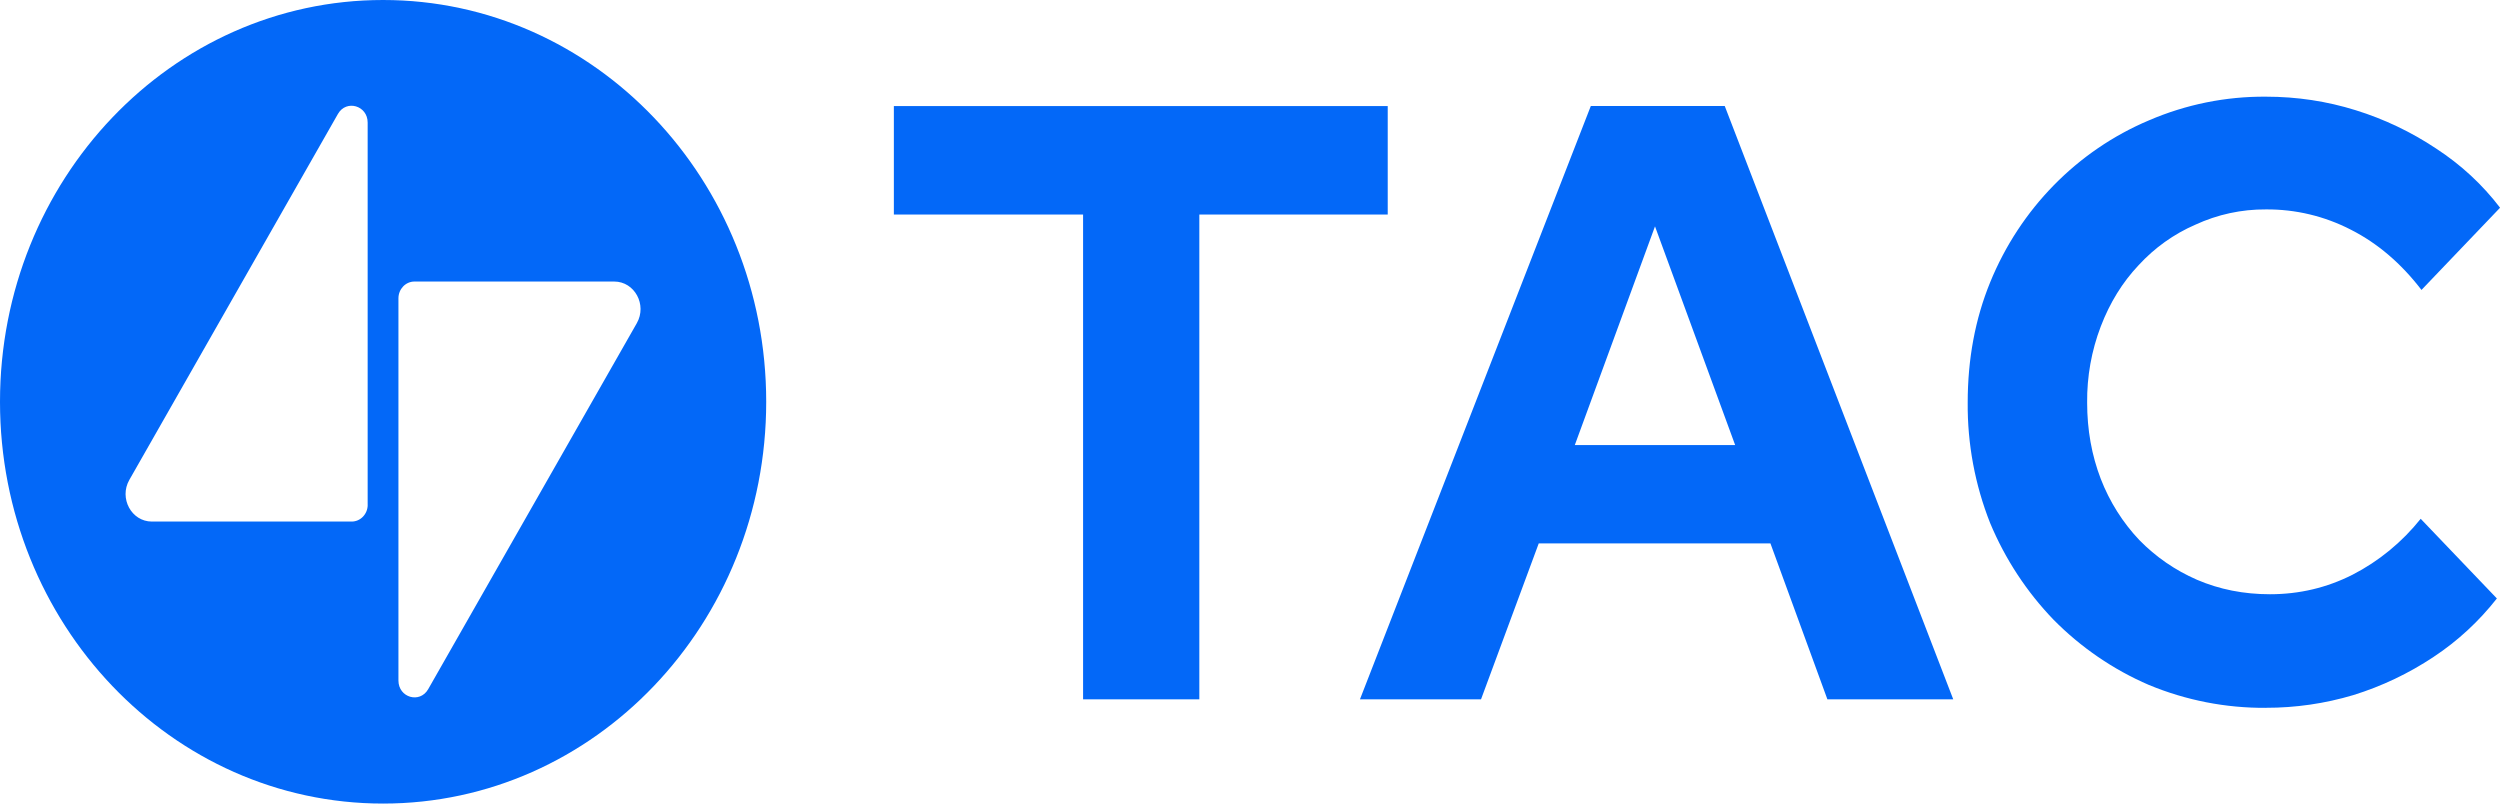 <?xml version="1.0" encoding="utf-8"?>
<svg xmlns="http://www.w3.org/2000/svg" fill="none" height="100%" overflow="visible" preserveAspectRatio="none" style="display: block;" viewBox="0 0 112 36" width="100%">
<g clip-path="url(#clip0_0_769)" id="6809f1d7f193e2d5ccb553c1_tac-logo 1">
<path d="M48.522 31.329V9.612H40.045V4.752H62.17V9.612H53.73V31.331L48.522 31.329ZM60.926 31.329L71.269 4.748H77.268L87.505 31.329H81.867L79.315 24.343H68.936L66.35 31.329H60.926ZM70.551 19.939H77.735L74.144 10.141L70.551 19.939ZM101.514 31.711C99.717 31.724 97.936 31.376 96.269 30.685C94.676 29.999 93.225 29.006 91.996 27.76C90.794 26.513 89.831 25.044 89.157 23.431C88.48 21.719 88.138 19.887 88.153 18.04C88.153 16.09 88.487 14.292 89.159 12.647C90.503 9.356 93.061 6.748 96.271 5.393C97.931 4.678 99.715 4.317 101.514 4.331C102.903 4.331 104.244 4.534 105.539 4.939C106.808 5.333 108.017 5.909 109.13 6.649C110.255 7.382 111.212 8.269 112.003 9.306L108.482 12.989C107.572 11.801 106.519 10.901 105.322 10.292C104.141 9.683 102.836 9.371 101.514 9.382C100.425 9.374 99.347 9.607 98.353 10.066C97.389 10.483 96.521 11.104 95.804 11.887C95.086 12.647 94.523 13.559 94.115 14.623C93.699 15.711 93.492 16.871 93.504 18.04C93.504 19.255 93.707 20.394 94.115 21.456C94.51 22.475 95.095 23.405 95.839 24.192C96.581 24.95 97.444 25.546 98.425 25.974C99.431 26.406 100.52 26.622 101.694 26.622C103.012 26.622 104.244 26.33 105.394 25.747C106.572 25.142 107.612 24.288 108.447 23.242L111.86 26.811C111.057 27.836 110.098 28.721 109.021 29.432C107.908 30.172 106.698 30.747 105.429 31.14C104.157 31.52 102.839 31.711 101.514 31.709V31.711Z" fill="#0368F8" id="Vector"/>
<path clip-rule="evenodd" d="M34.326 18C34.326 27.941 26.642 36 17.162 36C7.684 36 0 27.941 0 18C0 8.059 7.683 0 17.162 0C26.642 0 34.326 8.059 34.326 18ZM17.85 30.488V13.365C17.85 12.949 18.172 12.613 18.567 12.613H27.517C28.432 12.613 28.997 13.657 28.529 14.479L19.183 30.875C18.809 31.531 17.85 31.253 17.85 30.488ZM16.471 22.617V5.49C16.471 4.727 15.512 4.45 15.139 5.105L5.794 21.499C5.325 22.322 5.891 23.366 6.804 23.366H15.755C16.151 23.366 16.473 23.029 16.473 22.615L16.471 22.617Z" fill="#0368F8" fill-rule="evenodd" id="Vector_2"/>
</g>
<defs>
<clipPath id="clip0_0_769">
<rect fill="white" height="36" width="112"/>
</clipPath>
</defs>
</svg>